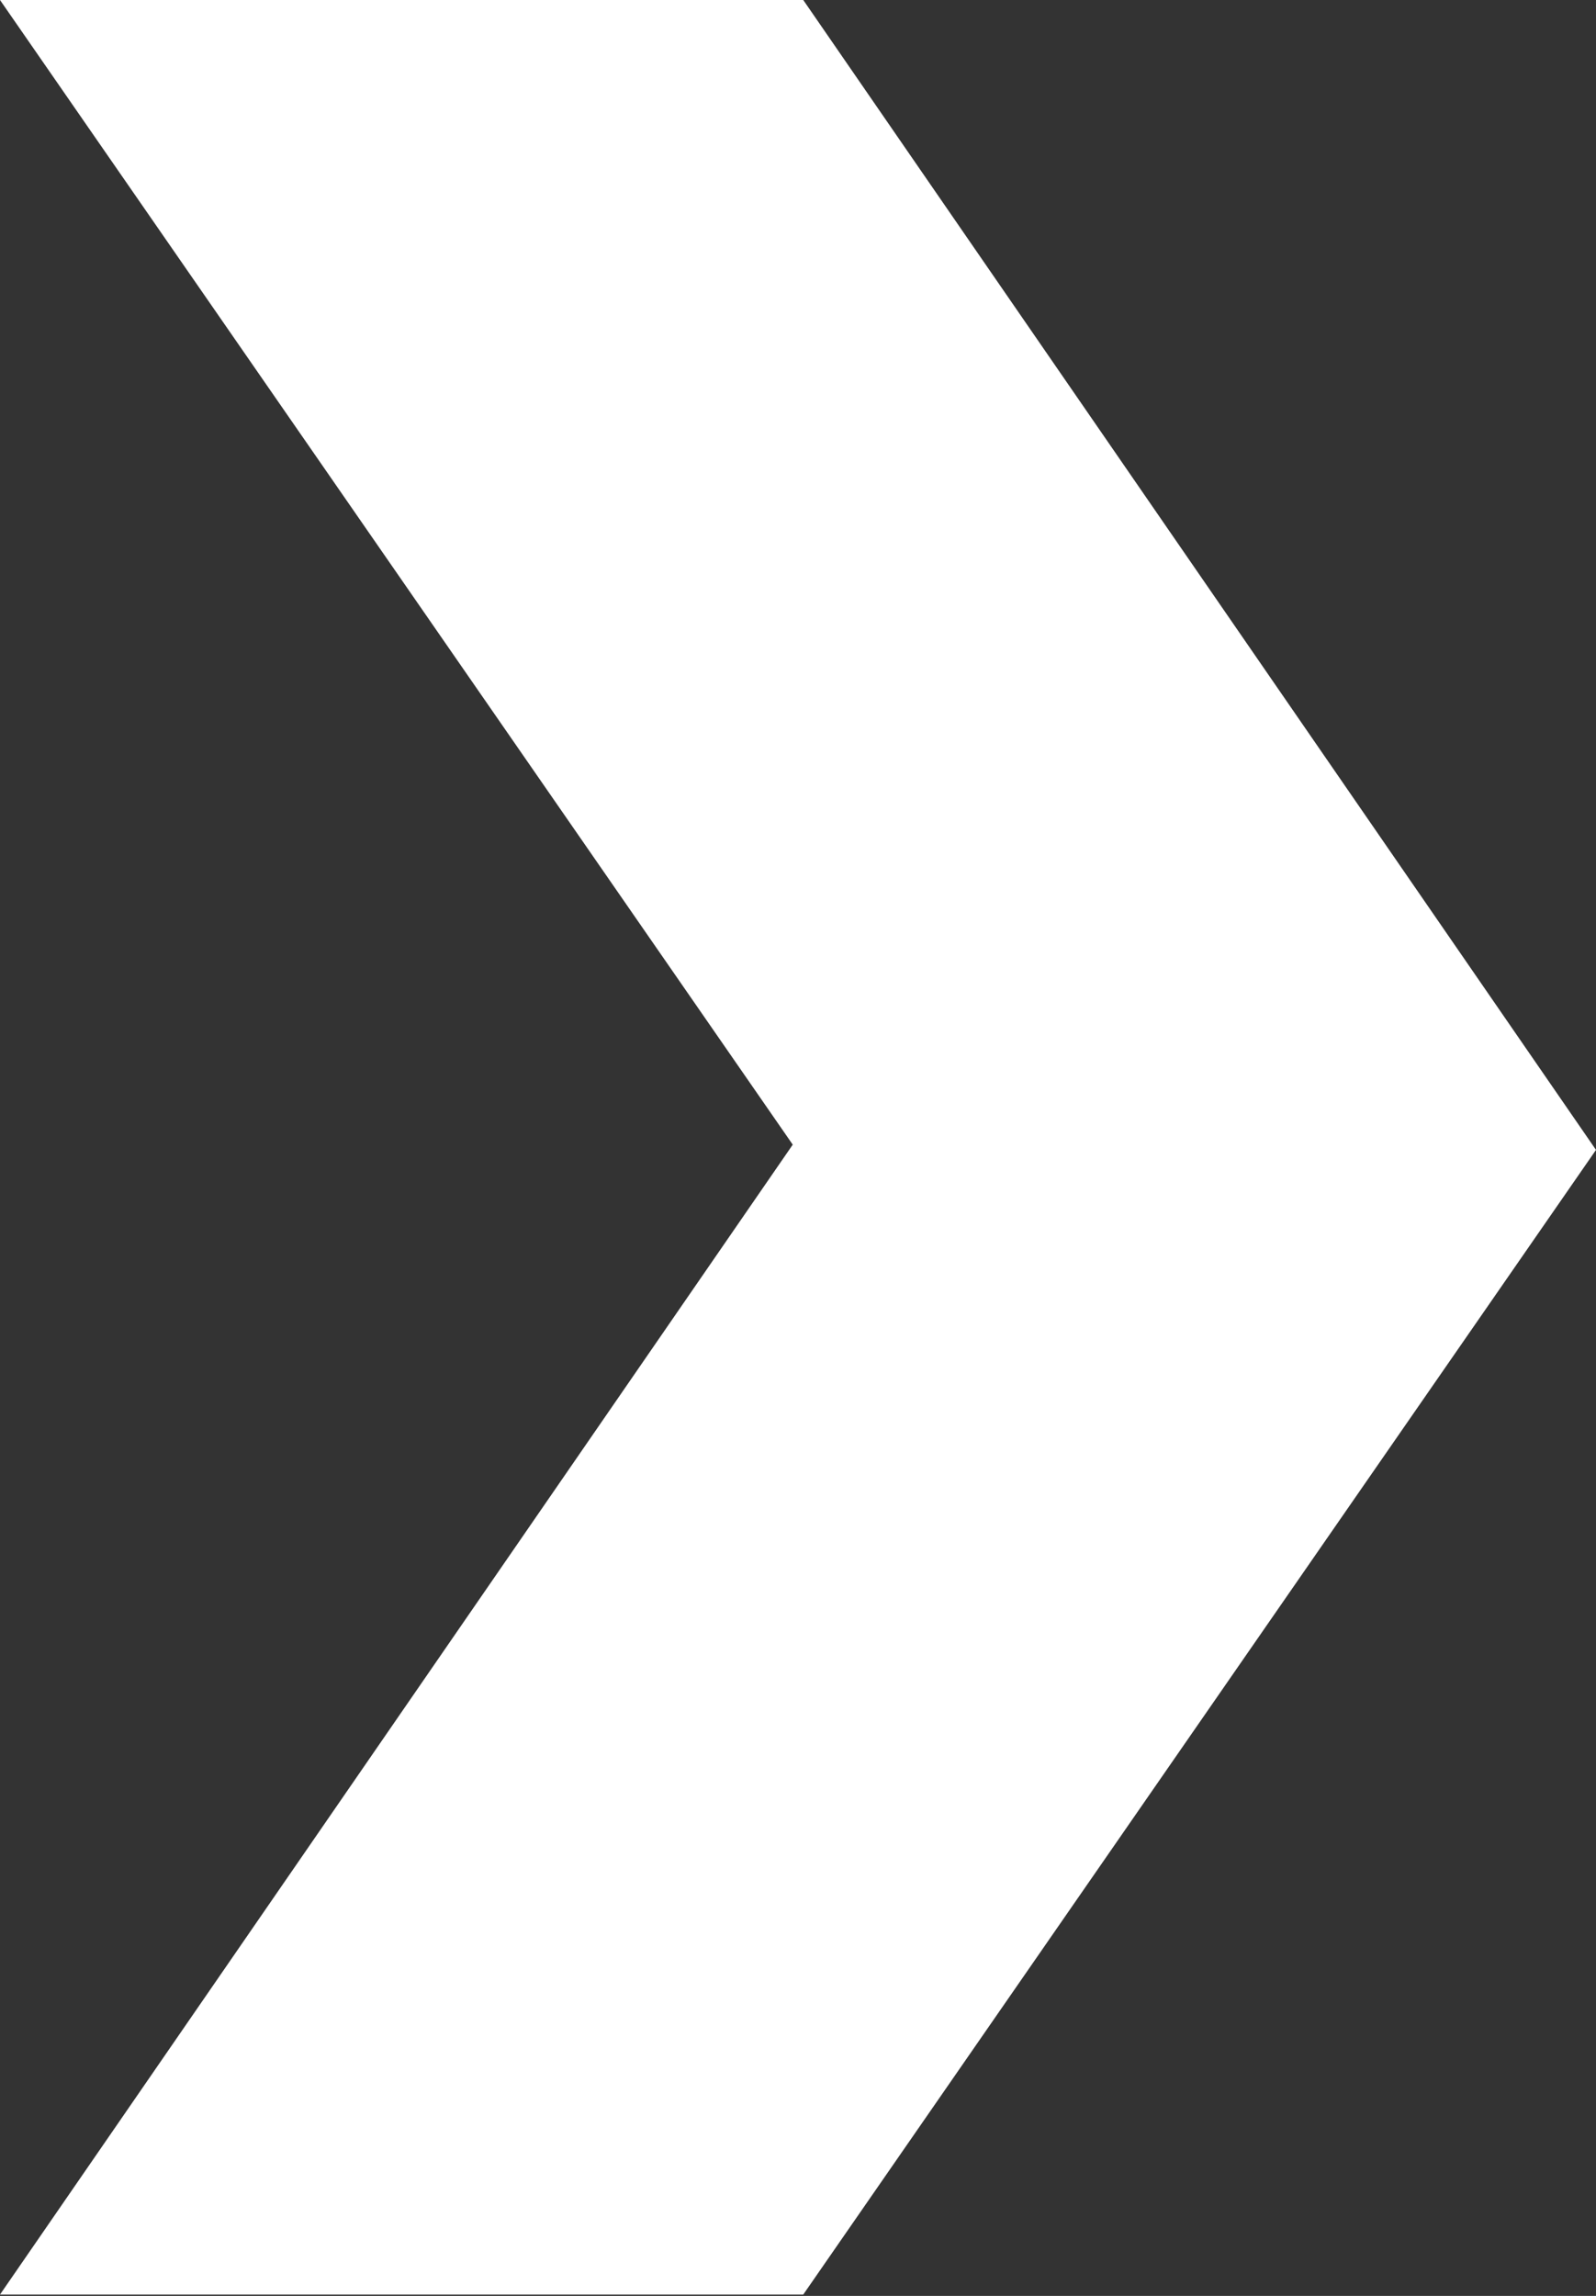 <?xml version="1.0" encoding="UTF-8"?> <svg xmlns="http://www.w3.org/2000/svg" width="219" height="315" viewBox="0 0 219 315" fill="none"><rect x="0" y="0" width="219" height="315" fill="#333333" stroke="none"/> <path d="M110.22 0H69.158H40.342H0L108.779 157.046L0 314.812H40.342H69.158H110.22L219 157.766L110.22 0Z" fill="white"></path> </svg> 
